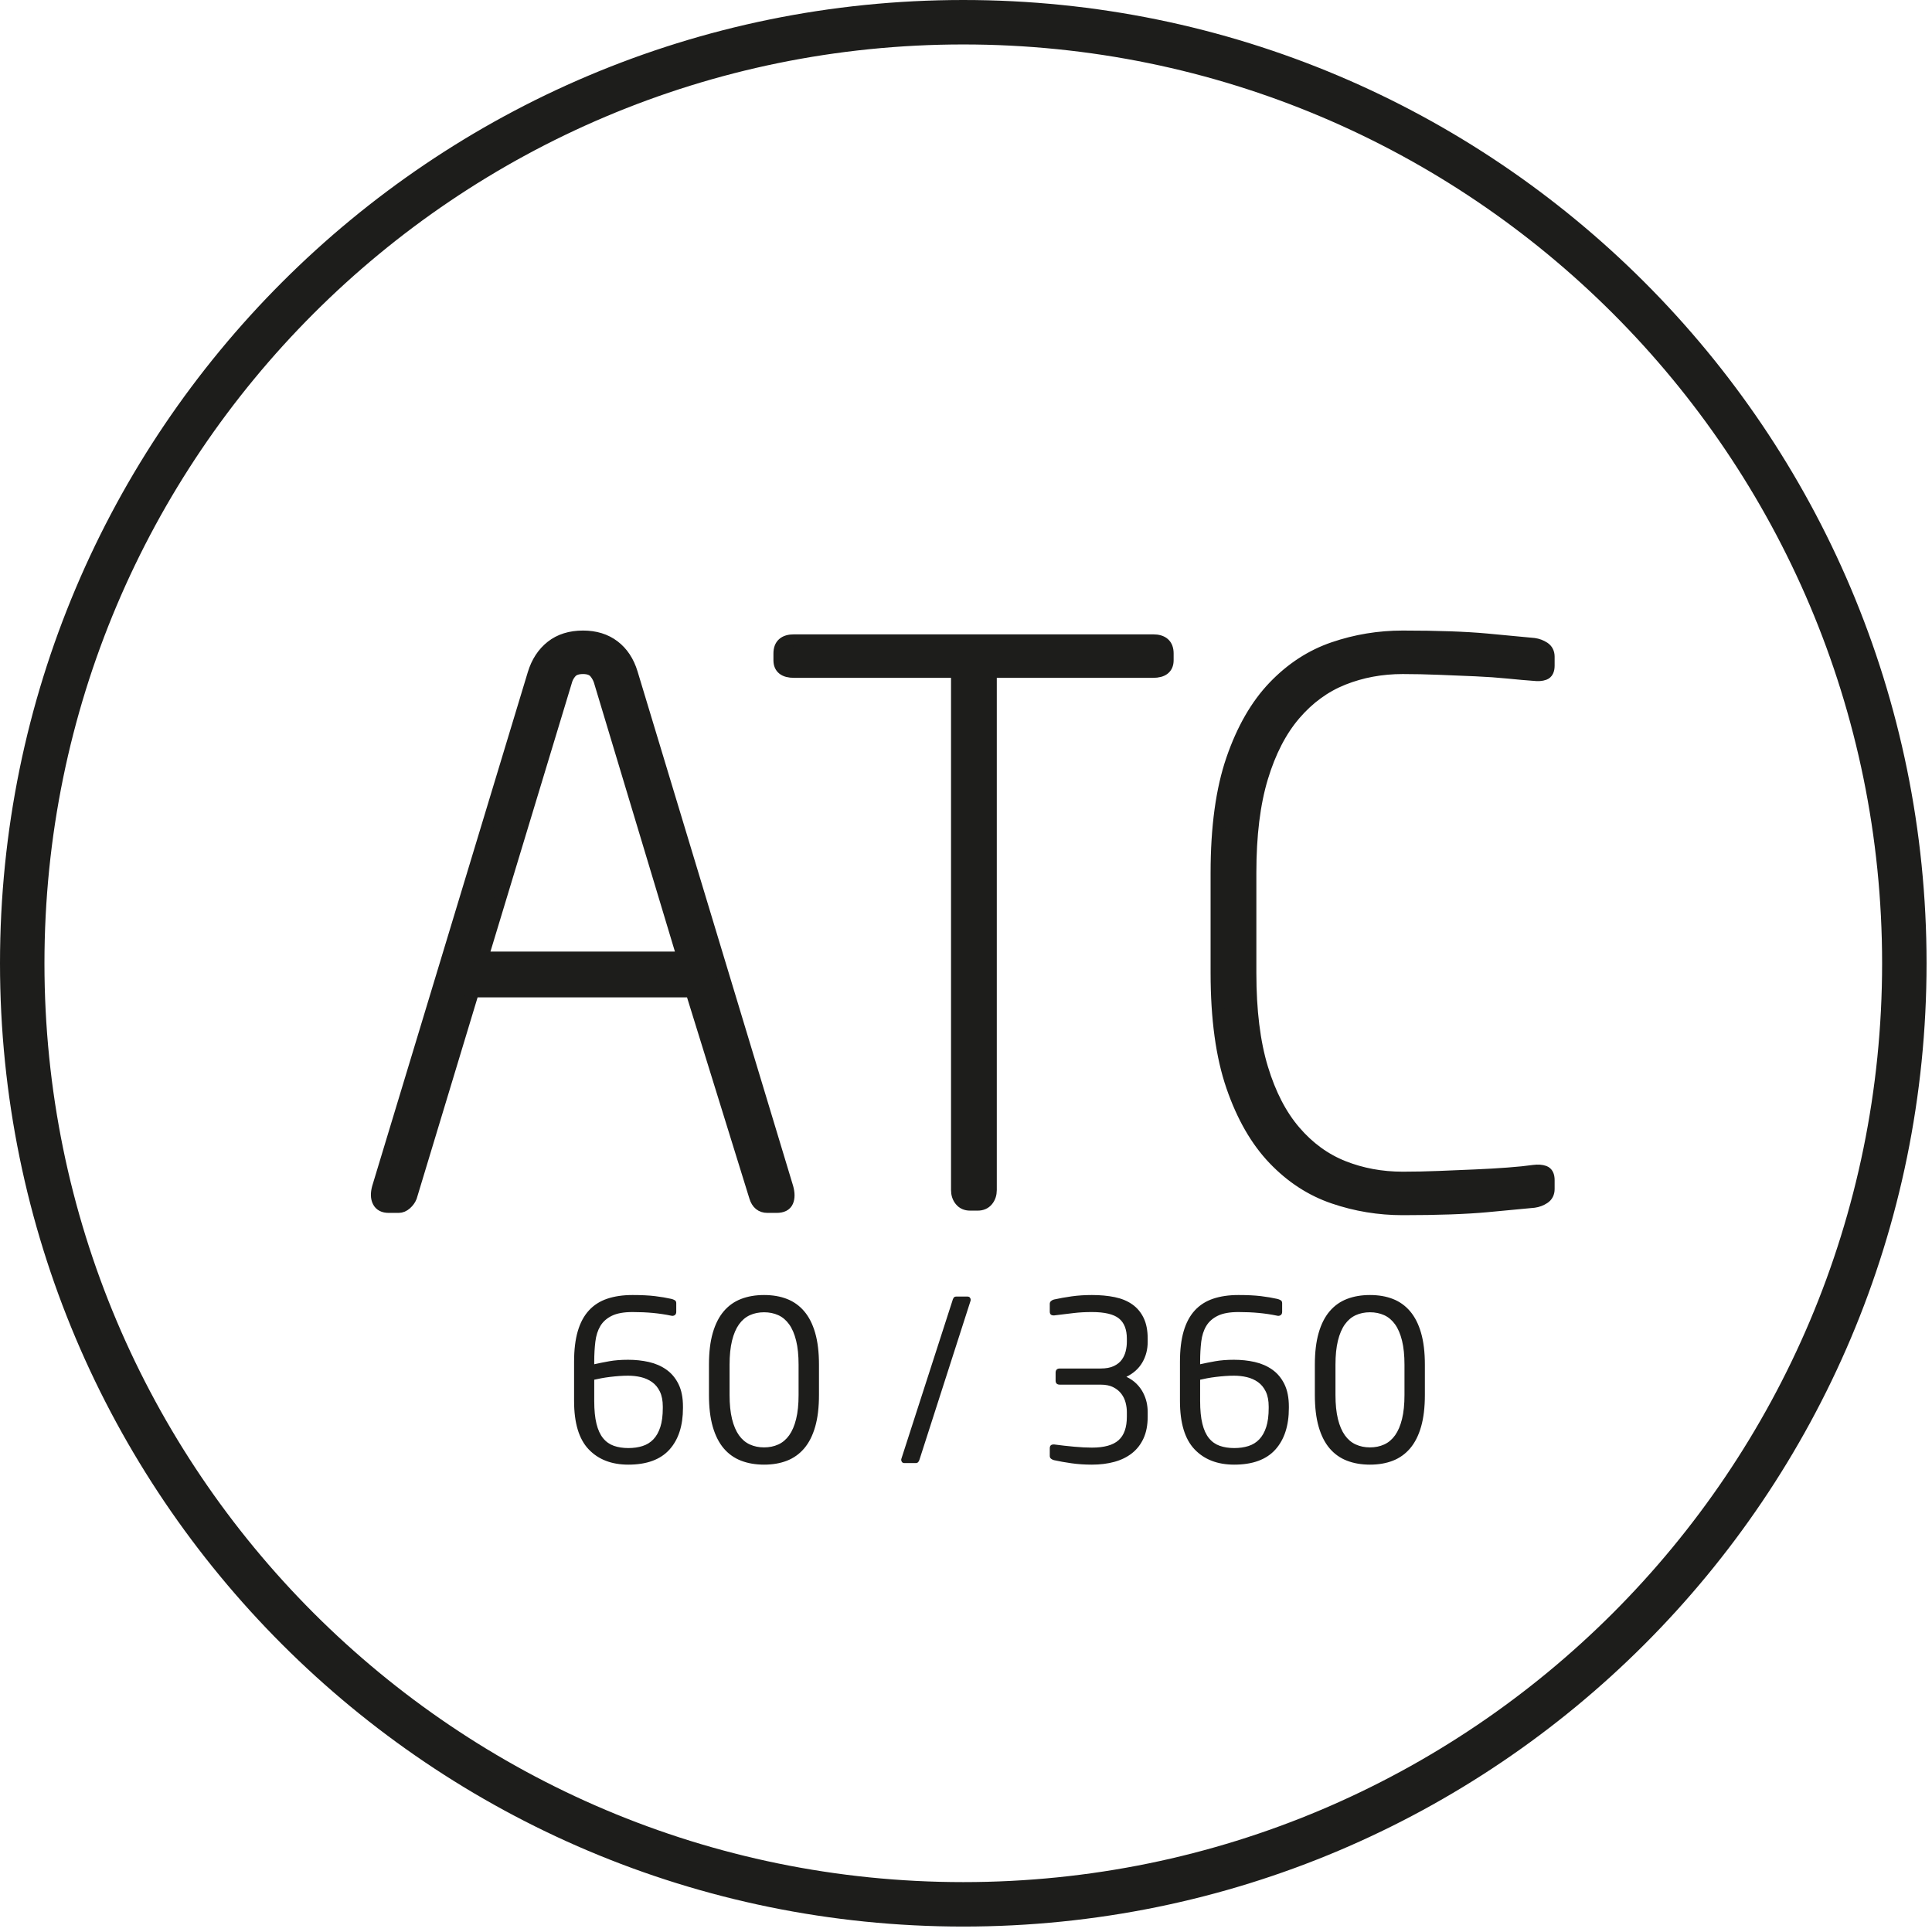 <?xml version="1.0" encoding="UTF-8"?>
<svg width="113px" height="113px" viewBox="0 0 113 113" version="1.1" xmlns="http://www.w3.org/2000/svg" xmlns:xlink="http://www.w3.org/1999/xlink">
    <!-- Generator: Sketch 52.5 (67469) - http://www.bohemiancoding.com/sketch -->
    <title>Group 8</title>
    <desc>Created with Sketch.</desc>
    <g id="Page-1" stroke="none" stroke-width="1" fill="none" fill-rule="evenodd">
        <g id="Group-8" transform="translate(1, 1)">
            <path d="M55.341,110.382 C85.739,110.382 110.382,85.739 110.382,55.341 C110.382,24.943 85.739,0.3 55.341,0.3 C24.943,0.3 0.3,24.943 0.3,55.341 C0.3,85.739 24.943,110.382 55.341,110.382 Z" id="Stroke-1" stroke="#1D1D1B" stroke-width="2.6"></path>
            <path d="M38.946,81.349 C38.946,82.389 38.682,83.201 38.153,83.787 C37.624,84.372 36.823,84.665 35.748,84.665 C34.77,84.665 33.996,84.365 33.428,83.767 C32.86,83.169 32.577,82.227 32.577,80.943 L32.577,78.649 C32.577,77.95 32.649,77.354 32.793,76.86 C32.937,76.367 33.153,75.963 33.442,75.648 C33.73,75.333 34.088,75.104 34.516,74.96 C34.944,74.816 35.438,74.744 35.997,74.744 C36.521,74.744 36.96,74.766 37.314,74.809 C37.668,74.853 37.98,74.905 38.251,74.967 C38.33,74.984 38.4,75.01 38.461,75.045 C38.522,75.08 38.553,75.137 38.553,75.216 L38.553,75.727 C38.553,75.805 38.531,75.864 38.487,75.904 C38.444,75.943 38.387,75.963 38.317,75.963 C38.299,75.963 38.286,75.96 38.278,75.956 C38.269,75.952 38.256,75.949 38.238,75.949 C37.906,75.88 37.555,75.827 37.183,75.792 C36.812,75.757 36.417,75.74 35.997,75.74 C35.49,75.74 35.088,75.812 34.791,75.956 C34.494,76.1 34.269,76.299 34.116,76.552 C33.964,76.806 33.865,77.111 33.822,77.47 C33.778,77.828 33.756,78.221 33.756,78.649 L33.756,78.793 C34.027,78.732 34.322,78.673 34.641,78.616 C34.96,78.56 35.324,78.531 35.735,78.531 C36.163,78.531 36.569,78.575 36.954,78.662 C37.338,78.75 37.679,78.898 37.976,79.108 C38.273,79.318 38.509,79.599 38.684,79.953 C38.859,80.307 38.946,80.746 38.946,81.27 L38.946,81.349 Z M37.766,81.27 C37.766,80.921 37.71,80.628 37.596,80.392 C37.482,80.156 37.33,79.971 37.137,79.835 C36.945,79.7 36.729,79.604 36.489,79.547 C36.248,79.49 35.997,79.462 35.735,79.462 C35.578,79.462 35.407,79.468 35.224,79.481 C35.04,79.495 34.859,79.512 34.68,79.534 C34.501,79.556 34.331,79.582 34.169,79.612 C34.007,79.643 33.87,79.671 33.756,79.698 L33.756,80.943 C33.756,81.476 33.8,81.919 33.887,82.273 C33.974,82.627 34.103,82.909 34.274,83.118 C34.444,83.328 34.654,83.476 34.903,83.564 C35.152,83.651 35.434,83.695 35.748,83.695 C36.054,83.695 36.331,83.656 36.58,83.577 C36.829,83.498 37.041,83.367 37.216,83.184 C37.391,83 37.526,82.76 37.622,82.463 C37.718,82.166 37.766,81.795 37.766,81.349 L37.766,81.27 Z M46.901,80.589 C46.901,81.314 46.827,81.934 46.678,82.45 C46.53,82.965 46.316,83.387 46.036,83.715 C45.757,84.042 45.42,84.282 45.027,84.435 C44.634,84.588 44.188,84.665 43.69,84.665 C43.192,84.665 42.744,84.588 42.347,84.435 C41.949,84.282 41.611,84.042 41.331,83.715 C41.052,83.387 40.838,82.965 40.689,82.45 C40.54,81.934 40.466,81.314 40.466,80.589 L40.466,78.82 C40.466,78.094 40.54,77.474 40.689,76.959 C40.838,76.443 41.052,76.022 41.331,75.694 C41.611,75.366 41.949,75.126 42.347,74.973 C42.744,74.82 43.192,74.744 43.69,74.744 C44.188,74.744 44.634,74.82 45.027,74.973 C45.42,75.126 45.757,75.366 46.036,75.694 C46.316,76.022 46.53,76.443 46.678,76.959 C46.827,77.474 46.901,78.094 46.901,78.82 L46.901,80.589 Z M45.708,78.82 C45.708,78.269 45.66,77.8 45.564,77.411 C45.468,77.022 45.333,76.705 45.158,76.461 C44.983,76.216 44.771,76.037 44.522,75.923 C44.273,75.81 43.996,75.753 43.69,75.753 C43.384,75.753 43.107,75.81 42.858,75.923 C42.609,76.037 42.397,76.216 42.222,76.461 C42.048,76.705 41.912,77.022 41.816,77.411 C41.72,77.8 41.672,78.269 41.672,78.82 L41.672,80.589 C41.672,81.139 41.72,81.609 41.816,81.998 C41.912,82.387 42.048,82.703 42.222,82.948 C42.397,83.193 42.609,83.372 42.858,83.485 C43.107,83.599 43.384,83.656 43.69,83.656 C43.996,83.656 44.273,83.599 44.522,83.485 C44.771,83.372 44.983,83.193 45.158,82.948 C45.333,82.703 45.468,82.387 45.564,81.998 C45.66,81.609 45.708,81.139 45.708,80.589 L45.708,78.82 Z M55.774,75.019 C55.774,75.054 55.769,75.08 55.761,75.098 L52.799,84.311 C52.781,84.381 52.755,84.442 52.72,84.494 C52.685,84.547 52.633,84.573 52.563,84.573 L51.894,84.573 C51.833,84.573 51.787,84.553 51.757,84.514 C51.726,84.475 51.711,84.433 51.711,84.39 C51.711,84.355 51.715,84.328 51.724,84.311 L54.699,75.098 C54.716,75.028 54.74,74.967 54.771,74.914 C54.802,74.862 54.852,74.835 54.922,74.835 L55.59,74.835 C55.651,74.835 55.697,74.855 55.728,74.894 C55.758,74.934 55.774,74.975 55.774,75.019 Z M66.127,81.86 C66.127,82.349 66.046,82.771 65.885,83.125 C65.723,83.479 65.498,83.769 65.21,83.996 C64.921,84.224 64.578,84.392 64.181,84.501 C63.783,84.61 63.344,84.665 62.864,84.665 C62.444,84.665 62.049,84.639 61.678,84.586 C61.306,84.534 60.963,84.473 60.649,84.403 C60.579,84.385 60.52,84.357 60.472,84.317 C60.424,84.278 60.4,84.224 60.4,84.154 L60.4,83.708 C60.4,83.559 60.474,83.485 60.623,83.485 L60.662,83.485 C61.055,83.538 61.444,83.581 61.828,83.616 C62.213,83.651 62.558,83.669 62.864,83.669 C63.58,83.669 64.1,83.525 64.423,83.236 C64.747,82.948 64.908,82.489 64.908,81.86 L64.908,81.585 C64.908,81.41 64.884,81.229 64.836,81.041 C64.788,80.853 64.705,80.681 64.587,80.523 C64.469,80.366 64.312,80.237 64.115,80.137 C63.919,80.036 63.672,79.986 63.375,79.986 L60.99,79.986 C60.824,79.986 60.741,79.907 60.741,79.75 L60.741,79.291 C60.741,79.125 60.824,79.042 60.99,79.042 L63.375,79.042 C63.689,79.042 63.947,78.994 64.148,78.898 C64.349,78.802 64.504,78.678 64.613,78.525 C64.723,78.372 64.799,78.204 64.843,78.02 C64.886,77.837 64.908,77.658 64.908,77.483 L64.908,77.299 C64.908,76.758 64.753,76.362 64.443,76.113 C64.133,75.864 63.606,75.74 62.864,75.74 C62.479,75.74 62.123,75.759 61.796,75.799 C61.468,75.838 61.09,75.884 60.662,75.936 L60.623,75.936 C60.474,75.936 60.4,75.862 60.4,75.714 L60.4,75.255 C60.4,75.194 60.424,75.141 60.472,75.098 C60.52,75.054 60.579,75.023 60.649,75.006 C60.963,74.936 61.306,74.875 61.678,74.822 C62.049,74.77 62.444,74.744 62.864,74.744 C63.353,74.744 63.799,74.785 64.201,74.868 C64.603,74.951 64.945,75.093 65.229,75.294 C65.513,75.495 65.734,75.759 65.891,76.087 C66.049,76.415 66.127,76.819 66.127,77.299 L66.127,77.483 C66.127,77.928 66.022,78.33 65.813,78.689 C65.603,79.047 65.293,79.326 64.882,79.527 C65.118,79.641 65.315,79.776 65.472,79.934 C65.629,80.091 65.756,80.261 65.852,80.445 C65.948,80.628 66.018,80.816 66.062,81.008 C66.105,81.2 66.127,81.393 66.127,81.585 L66.127,81.86 Z M74.384,81.349 C74.384,82.389 74.119,83.201 73.591,83.787 C73.062,84.372 72.261,84.665 71.186,84.665 C70.207,84.665 69.434,84.365 68.866,83.767 C68.298,83.169 68.014,82.227 68.014,80.943 L68.014,78.649 C68.014,77.95 68.086,77.354 68.231,76.86 C68.375,76.367 68.591,75.963 68.879,75.648 C69.168,75.333 69.526,75.104 69.954,74.96 C70.382,74.816 70.876,74.744 71.435,74.744 C71.959,74.744 72.398,74.766 72.752,74.809 C73.106,74.853 73.418,74.905 73.689,74.967 C73.768,74.984 73.838,75.01 73.899,75.045 C73.96,75.08 73.991,75.137 73.991,75.216 L73.991,75.727 C73.991,75.805 73.969,75.864 73.925,75.904 C73.881,75.943 73.825,75.963 73.755,75.963 C73.737,75.963 73.724,75.96 73.715,75.956 C73.707,75.952 73.693,75.949 73.676,75.949 C73.344,75.88 72.992,75.827 72.621,75.792 C72.25,75.757 71.854,75.74 71.435,75.74 C70.928,75.74 70.526,75.812 70.229,75.956 C69.932,76.1 69.707,76.299 69.554,76.552 C69.401,76.806 69.303,77.111 69.259,77.47 C69.216,77.828 69.194,78.221 69.194,78.649 L69.194,78.793 C69.465,78.732 69.76,78.673 70.079,78.616 C70.397,78.56 70.762,78.531 71.173,78.531 C71.601,78.531 72.007,78.575 72.392,78.662 C72.776,78.75 73.117,78.898 73.414,79.108 C73.711,79.318 73.947,79.599 74.122,79.953 C74.296,80.307 74.384,80.746 74.384,81.27 L74.384,81.349 Z M73.204,81.27 C73.204,80.921 73.147,80.628 73.034,80.392 C72.92,80.156 72.767,79.971 72.575,79.835 C72.383,79.7 72.167,79.604 71.926,79.547 C71.686,79.49 71.435,79.462 71.173,79.462 C71.016,79.462 70.845,79.468 70.662,79.481 C70.478,79.495 70.297,79.512 70.118,79.534 C69.939,79.556 69.768,79.582 69.607,79.612 C69.445,79.643 69.307,79.671 69.194,79.698 L69.194,80.943 C69.194,81.476 69.238,81.919 69.325,82.273 C69.412,82.627 69.541,82.909 69.712,83.118 C69.882,83.328 70.092,83.476 70.341,83.564 C70.59,83.651 70.871,83.695 71.186,83.695 C71.492,83.695 71.769,83.656 72.018,83.577 C72.267,83.498 72.479,83.367 72.654,83.184 C72.829,83 72.964,82.76 73.06,82.463 C73.156,82.166 73.204,81.795 73.204,81.349 L73.204,81.27 Z M82.339,80.589 C82.339,81.314 82.265,81.934 82.116,82.45 C81.968,82.965 81.753,83.387 81.474,83.715 C81.194,84.042 80.858,84.282 80.465,84.435 C80.072,84.588 79.626,84.665 79.128,84.665 C78.63,84.665 78.182,84.588 77.785,84.435 C77.387,84.282 77.049,84.042 76.769,83.715 C76.489,83.387 76.275,82.965 76.127,82.45 C75.978,81.934 75.904,81.314 75.904,80.589 L75.904,78.82 C75.904,78.094 75.978,77.474 76.127,76.959 C76.275,76.443 76.489,76.022 76.769,75.694 C77.049,75.366 77.387,75.126 77.785,74.973 C78.182,74.82 78.63,74.744 79.128,74.744 C79.626,74.744 80.072,74.82 80.465,74.973 C80.858,75.126 81.194,75.366 81.474,75.694 C81.753,76.022 81.968,76.443 82.116,76.959 C82.265,77.474 82.339,78.094 82.339,78.82 L82.339,80.589 Z M81.146,78.82 C81.146,78.269 81.098,77.8 81.002,77.411 C80.906,77.022 80.771,76.705 80.596,76.461 C80.421,76.216 80.209,76.037 79.96,75.923 C79.711,75.81 79.434,75.753 79.128,75.753 C78.822,75.753 78.545,75.81 78.296,75.923 C78.047,76.037 77.835,76.216 77.66,76.461 C77.485,76.705 77.35,77.022 77.254,77.411 C77.158,77.8 77.11,78.269 77.11,78.82 L77.11,80.589 C77.11,81.139 77.158,81.609 77.254,81.998 C77.35,82.387 77.485,82.703 77.66,82.948 C77.835,83.193 78.047,83.372 78.296,83.485 C78.545,83.599 78.822,83.656 79.128,83.656 C79.434,83.656 79.711,83.599 79.96,83.485 C80.209,83.372 80.421,83.193 80.596,82.948 C80.771,82.703 80.906,82.387 81.002,81.998 C81.098,81.609 81.146,81.139 81.146,80.589 L81.146,78.82 Z" id="60-/-360" fill="#1D1D1B"></path>
            <g id="Group-7" transform="translate(21, 35.682)">
                <path d="M14.943,2.691 C14.736,2.011 14.388,1.486 13.9,1.115 C13.412,0.745 12.812,0.56 12.102,0.56 C11.362,0.56 10.748,0.753 10.26,1.137 C9.772,1.522 9.423,2.055 9.217,2.735 L0.117,32.787 C0.028,33.113 0.035,33.38 0.139,33.586 C0.242,33.793 0.442,33.897 0.738,33.897 L1.315,33.897 C1.463,33.897 1.604,33.837 1.737,33.72 C1.87,33.602 1.966,33.469 2.026,33.32 L5.666,21.29 L18.45,21.29 L22.179,33.32 C22.296,33.705 22.534,33.897 22.889,33.897 L23.421,33.897 C23.747,33.897 23.954,33.793 24.043,33.586 C24.132,33.38 24.132,33.113 24.043,32.787 L14.943,2.691 Z M17.962,19.337 L6.198,19.337 L11.081,3.222 C11.14,2.986 11.243,2.786 11.392,2.624 C11.54,2.461 11.776,2.38 12.102,2.38 C12.427,2.38 12.664,2.469 12.812,2.646 C12.96,2.823 13.063,3.03 13.123,3.266 L17.962,19.337 Z M46.282,1.936 L46.282,1.537 C46.282,1.034 46.001,0.782 45.439,0.782 L24.442,0.782 C23.88,0.782 23.599,1.034 23.599,1.537 L23.599,1.936 C23.599,2.38 23.88,2.602 24.442,2.602 L33.986,2.602 L33.986,32.921 C33.986,33.158 34.053,33.358 34.186,33.52 C34.319,33.683 34.504,33.764 34.741,33.764 L35.185,33.764 C35.421,33.764 35.606,33.683 35.74,33.52 C35.873,33.358 35.939,33.158 35.939,32.921 L35.939,2.602 L45.439,2.602 C46.001,2.602 46.282,2.38 46.282,1.936 Z M68.566,32.86 L68.566,32.34 C68.566,32.076 68.484,31.915 68.322,31.855 C68.159,31.796 67.959,31.782 67.723,31.811 C67.308,31.87 66.805,31.922 66.213,31.966 C65.621,32.011 64.985,32.048 64.305,32.077 C63.623,32.107 62.913,32.137 62.174,32.166 C61.434,32.196 60.724,32.21 60.043,32.21 C58.8,32.21 57.638,31.995 56.558,31.565 C55.478,31.135 54.531,30.444 53.718,29.494 C52.903,28.545 52.267,27.313 51.809,25.799 C51.35,24.286 51.121,22.431 51.121,20.234 L51.121,14.357 C51.121,12.161 51.35,10.305 51.809,8.792 C52.267,7.278 52.903,6.047 53.718,5.096 C54.531,4.147 55.478,3.457 56.558,3.026 C57.638,2.596 58.8,2.38 60.043,2.38 C60.724,2.38 61.434,2.396 62.174,2.425 C62.913,2.454 63.623,2.484 64.305,2.513 C64.985,2.543 65.621,2.588 66.213,2.647 C66.805,2.706 67.308,2.751 67.723,2.78 C67.959,2.81 68.159,2.795 68.322,2.735 C68.484,2.676 68.566,2.515 68.566,2.251 L68.566,1.73 C68.566,1.499 68.477,1.326 68.3,1.21 C68.122,1.095 67.929,1.023 67.723,0.994 C67.13,0.936 66.213,0.85 64.97,0.734 C63.727,0.619 62.085,0.56 60.043,0.56 C58.652,0.56 57.305,0.782 56.004,1.226 C54.701,1.67 53.54,2.425 52.519,3.49 C51.498,4.555 50.684,5.969 50.078,7.729 C49.471,9.49 49.168,11.702 49.168,14.366 L49.168,20.225 C49.168,22.888 49.471,25.101 50.078,26.861 C50.684,28.622 51.498,30.035 52.519,31.101 C53.54,32.166 54.701,32.921 56.004,33.364 C57.305,33.808 58.652,34.03 60.043,34.03 C62.085,34.03 63.727,33.972 64.97,33.857 C66.213,33.742 67.13,33.655 67.723,33.597 C67.929,33.568 68.122,33.496 68.3,33.38 C68.477,33.265 68.566,33.092 68.566,32.86 Z" id="Fill-3" fill="#1D1D1B"></path>
                <path d="M14.943,2.691 C14.736,2.011 14.388,1.486 13.9,1.115 C13.412,0.745 12.812,0.56 12.102,0.56 C11.362,0.56 10.748,0.753 10.26,1.137 C9.772,1.522 9.423,2.055 9.217,2.735 L0.117,32.787 C0.028,33.113 0.035,33.38 0.139,33.586 C0.242,33.793 0.442,33.897 0.738,33.897 L1.315,33.897 C1.463,33.897 1.604,33.837 1.737,33.72 C1.87,33.602 1.966,33.469 2.026,33.32 L5.666,21.29 L18.45,21.29 L22.179,33.32 C22.296,33.705 22.534,33.897 22.889,33.897 L23.421,33.897 C23.747,33.897 23.954,33.793 24.043,33.586 C24.132,33.38 24.132,33.113 24.043,32.787 L14.943,2.691 Z M17.962,19.337 L6.198,19.337 L11.081,3.222 C11.14,2.986 11.243,2.786 11.392,2.624 C11.54,2.461 11.776,2.38 12.102,2.38 C12.427,2.38 12.664,2.469 12.812,2.646 C12.96,2.823 13.063,3.03 13.123,3.266 L17.962,19.337 Z M46.282,1.936 L46.282,1.537 C46.282,1.034 46.001,0.782 45.439,0.782 L24.442,0.782 C23.88,0.782 23.599,1.034 23.599,1.537 L23.599,1.936 C23.599,2.38 23.88,2.602 24.442,2.602 L33.986,2.602 L33.986,32.921 C33.986,33.158 34.053,33.358 34.186,33.52 C34.319,33.683 34.504,33.764 34.741,33.764 L35.185,33.764 C35.421,33.764 35.606,33.683 35.74,33.52 C35.873,33.358 35.939,33.158 35.939,32.921 L35.939,2.602 L45.439,2.602 C46.001,2.602 46.282,2.38 46.282,1.936 Z M68.566,32.86 L68.566,32.34 C68.566,32.076 68.484,31.915 68.322,31.855 C68.159,31.796 67.959,31.782 67.723,31.811 C67.308,31.87 66.805,31.922 66.213,31.966 C65.621,32.011 64.985,32.048 64.305,32.077 C63.623,32.107 62.913,32.137 62.174,32.166 C61.434,32.196 60.724,32.21 60.043,32.21 C58.8,32.21 57.638,31.995 56.558,31.565 C55.478,31.135 54.531,30.444 53.718,29.494 C52.903,28.545 52.267,27.313 51.809,25.799 C51.35,24.286 51.121,22.431 51.121,20.234 L51.121,14.357 C51.121,12.161 51.35,10.305 51.809,8.792 C52.267,7.278 52.903,6.047 53.718,5.096 C54.531,4.147 55.478,3.457 56.558,3.026 C57.638,2.596 58.8,2.38 60.043,2.38 C60.724,2.38 61.434,2.396 62.174,2.425 C62.913,2.454 63.623,2.484 64.305,2.513 C64.985,2.543 65.621,2.588 66.213,2.647 C66.805,2.706 67.308,2.751 67.723,2.78 C67.959,2.81 68.159,2.795 68.322,2.735 C68.484,2.676 68.566,2.515 68.566,2.251 L68.566,1.73 C68.566,1.499 68.477,1.326 68.3,1.21 C68.122,1.095 67.929,1.023 67.723,0.994 C67.13,0.936 66.213,0.85 64.97,0.734 C63.727,0.619 62.085,0.56 60.043,0.56 C58.652,0.56 57.305,0.782 56.004,1.226 C54.701,1.67 53.54,2.425 52.519,3.49 C51.498,4.555 50.684,5.969 50.078,7.729 C49.471,9.49 49.168,11.702 49.168,14.366 L49.168,20.225 C49.168,22.888 49.471,25.101 50.078,26.861 C50.684,28.622 51.498,30.035 52.519,31.101 C53.54,32.166 54.701,32.921 56.004,33.364 C57.305,33.808 58.652,34.03 60.043,34.03 C62.085,34.03 63.727,33.972 64.97,33.857 C66.213,33.742 67.13,33.655 67.723,33.597 C67.929,33.568 68.122,33.496 68.3,33.38 C68.477,33.265 68.566,33.092 68.566,32.86 Z" id="Stroke-5" stroke="#1D1D1B" stroke-width="0.724"></path>
            </g>
        </g>
    </g>
</svg>